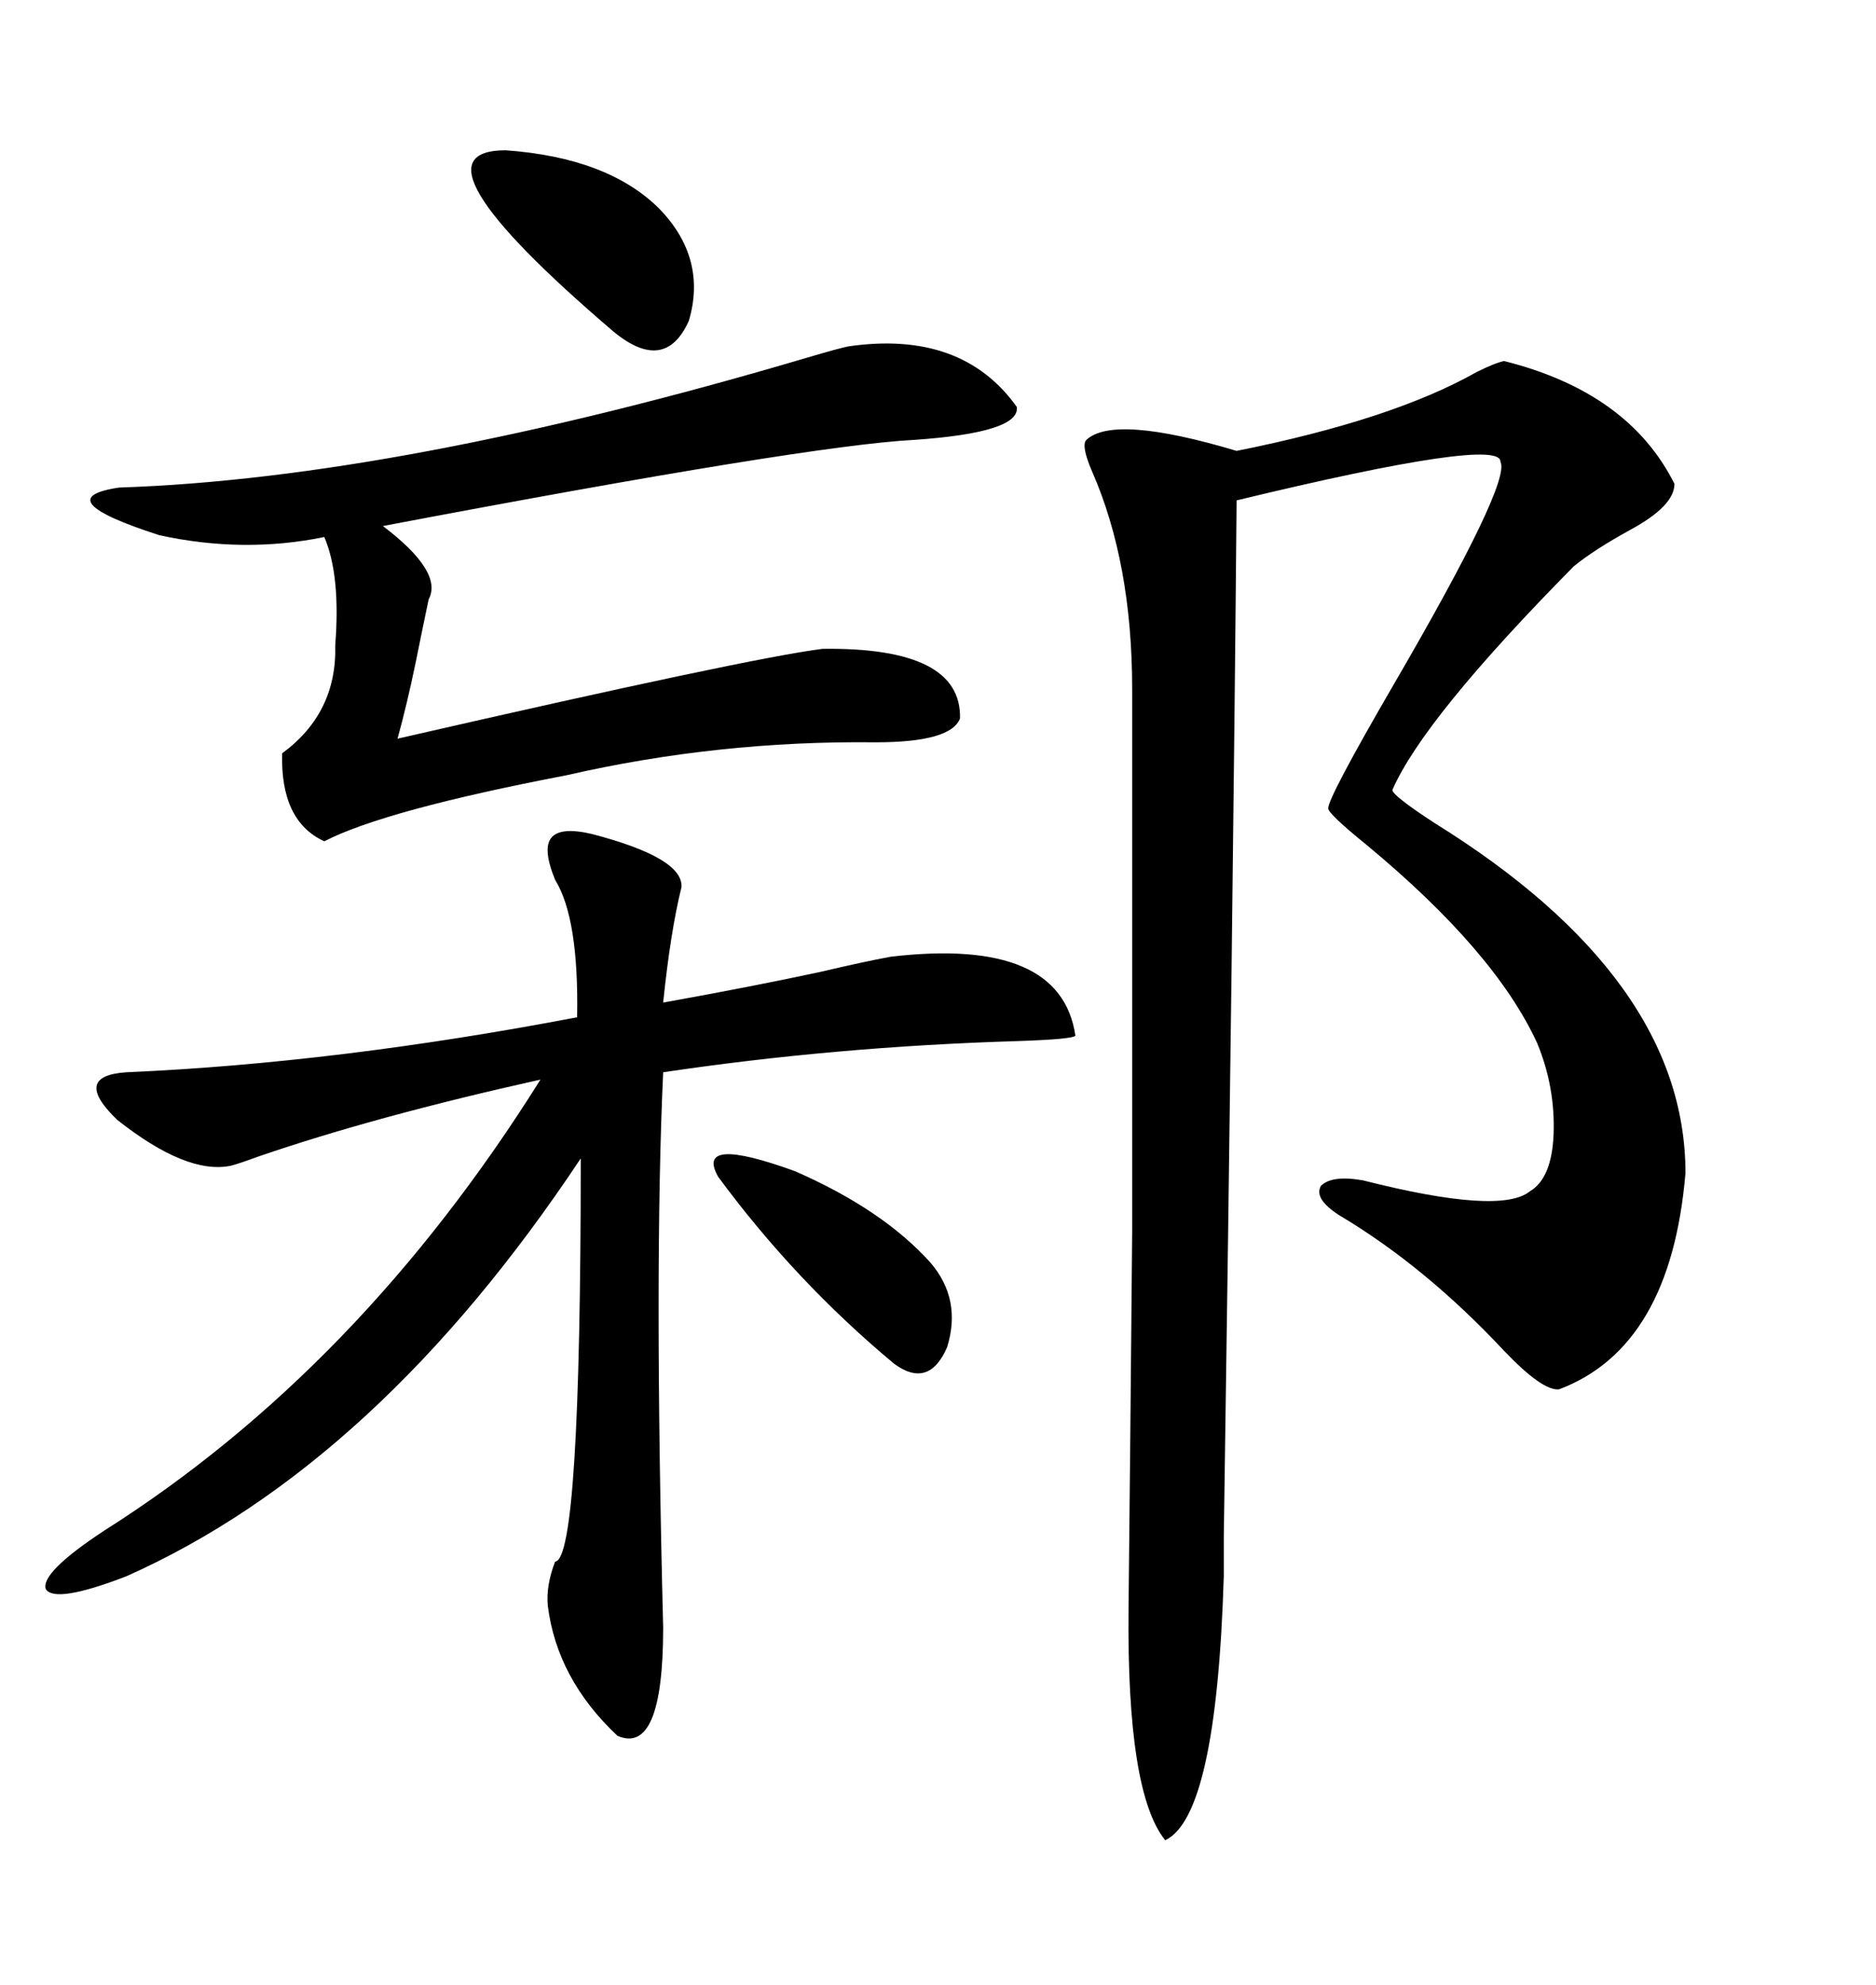 <svg xmlns="http://www.w3.org/2000/svg" xmlns:xlink="http://www.w3.org/1999/xlink" width="300" height="317.285"><path d="M240.53 57.71L240.53 57.71Q260.45 62.70 267.77 77.34L267.77 77.34Q267.77 80.86 260.74 84.67L260.74 84.67Q254.88 87.89 251.66 90.53L251.66 90.53Q227.64 114.84 222.66 126.27L222.66 126.27Q222.66 127.15 229.39 131.54L229.39 131.54Q269.53 156.45 269.53 187.50L269.53 187.50Q267.19 215.33 249.32 222.07L249.32 222.07Q246.68 222.36 240.53 215.92L240.53 215.92Q227.93 202.44 214.16 194.24L214.16 194.24Q210.06 191.60 211.23 189.55L211.23 189.55Q212.99 187.79 217.97 188.67L217.97 188.67Q239.94 194.24 244.63 190.43L244.63 190.43Q248.14 188.38 248.44 181.35L248.44 181.35Q248.73 173.73 245.80 166.70L245.80 166.70Q239.06 152.05 218.55 135.06L218.55 135.06Q212.40 130.08 212.40 129.20L212.40 129.20Q212.40 127.44 222.95 109.28L222.95 109.28Q241.70 77.05 239.94 73.83L239.94 73.83Q240.23 69.73 197.75 79.98L197.75 79.98Q197.17 146.78 195.70 245.80L195.70 245.80Q195.70 251.66 195.70 251.95L195.70 251.95Q194.53 290.33 186.33 294.14L186.33 294.14Q180.18 286.52 180.47 257.23L180.47 257.23Q180.76 230.27 181.05 196.88L181.05 196.88Q181.05 180.47 181.05 160.84L181.05 160.84Q181.05 143.85 181.05 110.16L181.05 110.16Q181.05 89.94 174.61 75.29L174.61 75.29Q172.85 71.19 173.73 70.31L173.73 70.31Q178.13 66.21 197.75 72.07L197.75 72.07Q222.66 67.09 236.13 59.47L236.13 59.47Q239.06 58.01 240.53 57.71ZM94.63 133.30L94.63 133.30Q109.28 137.11 108.98 141.80L108.98 141.80Q107.23 148.83 106.05 160.25L106.05 160.25Q120.70 157.62 131.54 155.27L131.54 155.27Q137.70 153.81 142.38 152.93L142.38 152.93Q169.63 149.71 171.97 165.53L171.97 165.53Q171.68 166.11 162.60 166.41L162.60 166.41Q133.59 167.29 106.05 171.39L106.05 171.39Q104.59 202.73 106.05 260.16L106.05 260.16Q106.05 280.66 98.73 277.44L98.73 277.44Q89.06 268.36 87.60 256.64L87.60 256.64Q87.30 253.42 88.77 249.61L88.77 249.61Q92.87 249.32 92.87 185.16L92.87 185.16Q60.35 234.08 20.21 251.95L20.21 251.95Q8.79 256.35 7.32 254.00L7.32 254.00Q6.45 251.37 16.70 244.63L16.70 244.63Q57.42 218.85 86.43 172.56L86.43 172.56Q60.06 178.42 41.31 184.86L41.31 184.86Q38.09 186.04 36.91 186.33L36.91 186.33Q29.88 187.79 18.75 179.00L18.75 179.00Q11.43 171.97 20.21 171.39L20.21 171.39Q53.91 169.92 92.29 162.60L92.29 162.60Q92.58 146.78 88.77 140.63L88.77 140.63Q86.72 135.64 88.18 133.89L88.18 133.89Q89.65 132.13 94.63 133.30ZM135.64 55.37L135.64 55.37Q153.81 52.73 162.60 65.04L162.60 65.04Q163.18 69.14 146.19 70.31L146.19 70.31Q129.20 71.19 61.23 84.08L61.23 84.08Q70.90 91.41 68.55 95.80L68.55 95.80Q67.68 99.90 66.50 105.76L66.50 105.76Q65.04 112.79 63.57 118.07L63.57 118.07Q119.82 105.18 131.54 103.71L131.54 103.71Q153.81 103.42 153.52 114.84L153.52 114.84Q152.05 118.65 140.04 118.65L140.04 118.65Q114.84 118.36 90.53 123.93L90.53 123.93Q61.52 129.49 51.86 134.47L51.86 134.47Q44.82 131.25 45.12 120.41L45.12 120.41Q53.91 113.96 53.61 103.13L53.61 103.13Q54.49 91.99 51.86 85.84L51.86 85.84Q38.96 88.48 25.49 85.55L25.49 85.55Q7.32 79.69 19.04 77.93L19.04 77.93Q63.87 76.46 129.20 57.13L129.20 57.13Q134.18 55.66 135.64 55.37ZM80.86 24.02L80.86 24.02Q97.27 25.20 105.47 33.40L105.47 33.40Q113.09 41.31 110.16 51.27L110.16 51.27Q106.35 59.77 98.14 53.03L98.14 53.03Q64.16 24.02 80.86 24.02ZM114.84 188.09L114.84 188.09Q111.04 181.35 127.15 187.21L127.15 187.21Q141.21 193.36 148.83 201.86L148.83 201.86Q153.81 207.71 151.46 215.33L151.46 215.33Q148.54 222.07 142.97 217.97L142.97 217.97Q127.15 204.79 114.84 188.09Z"/></svg>